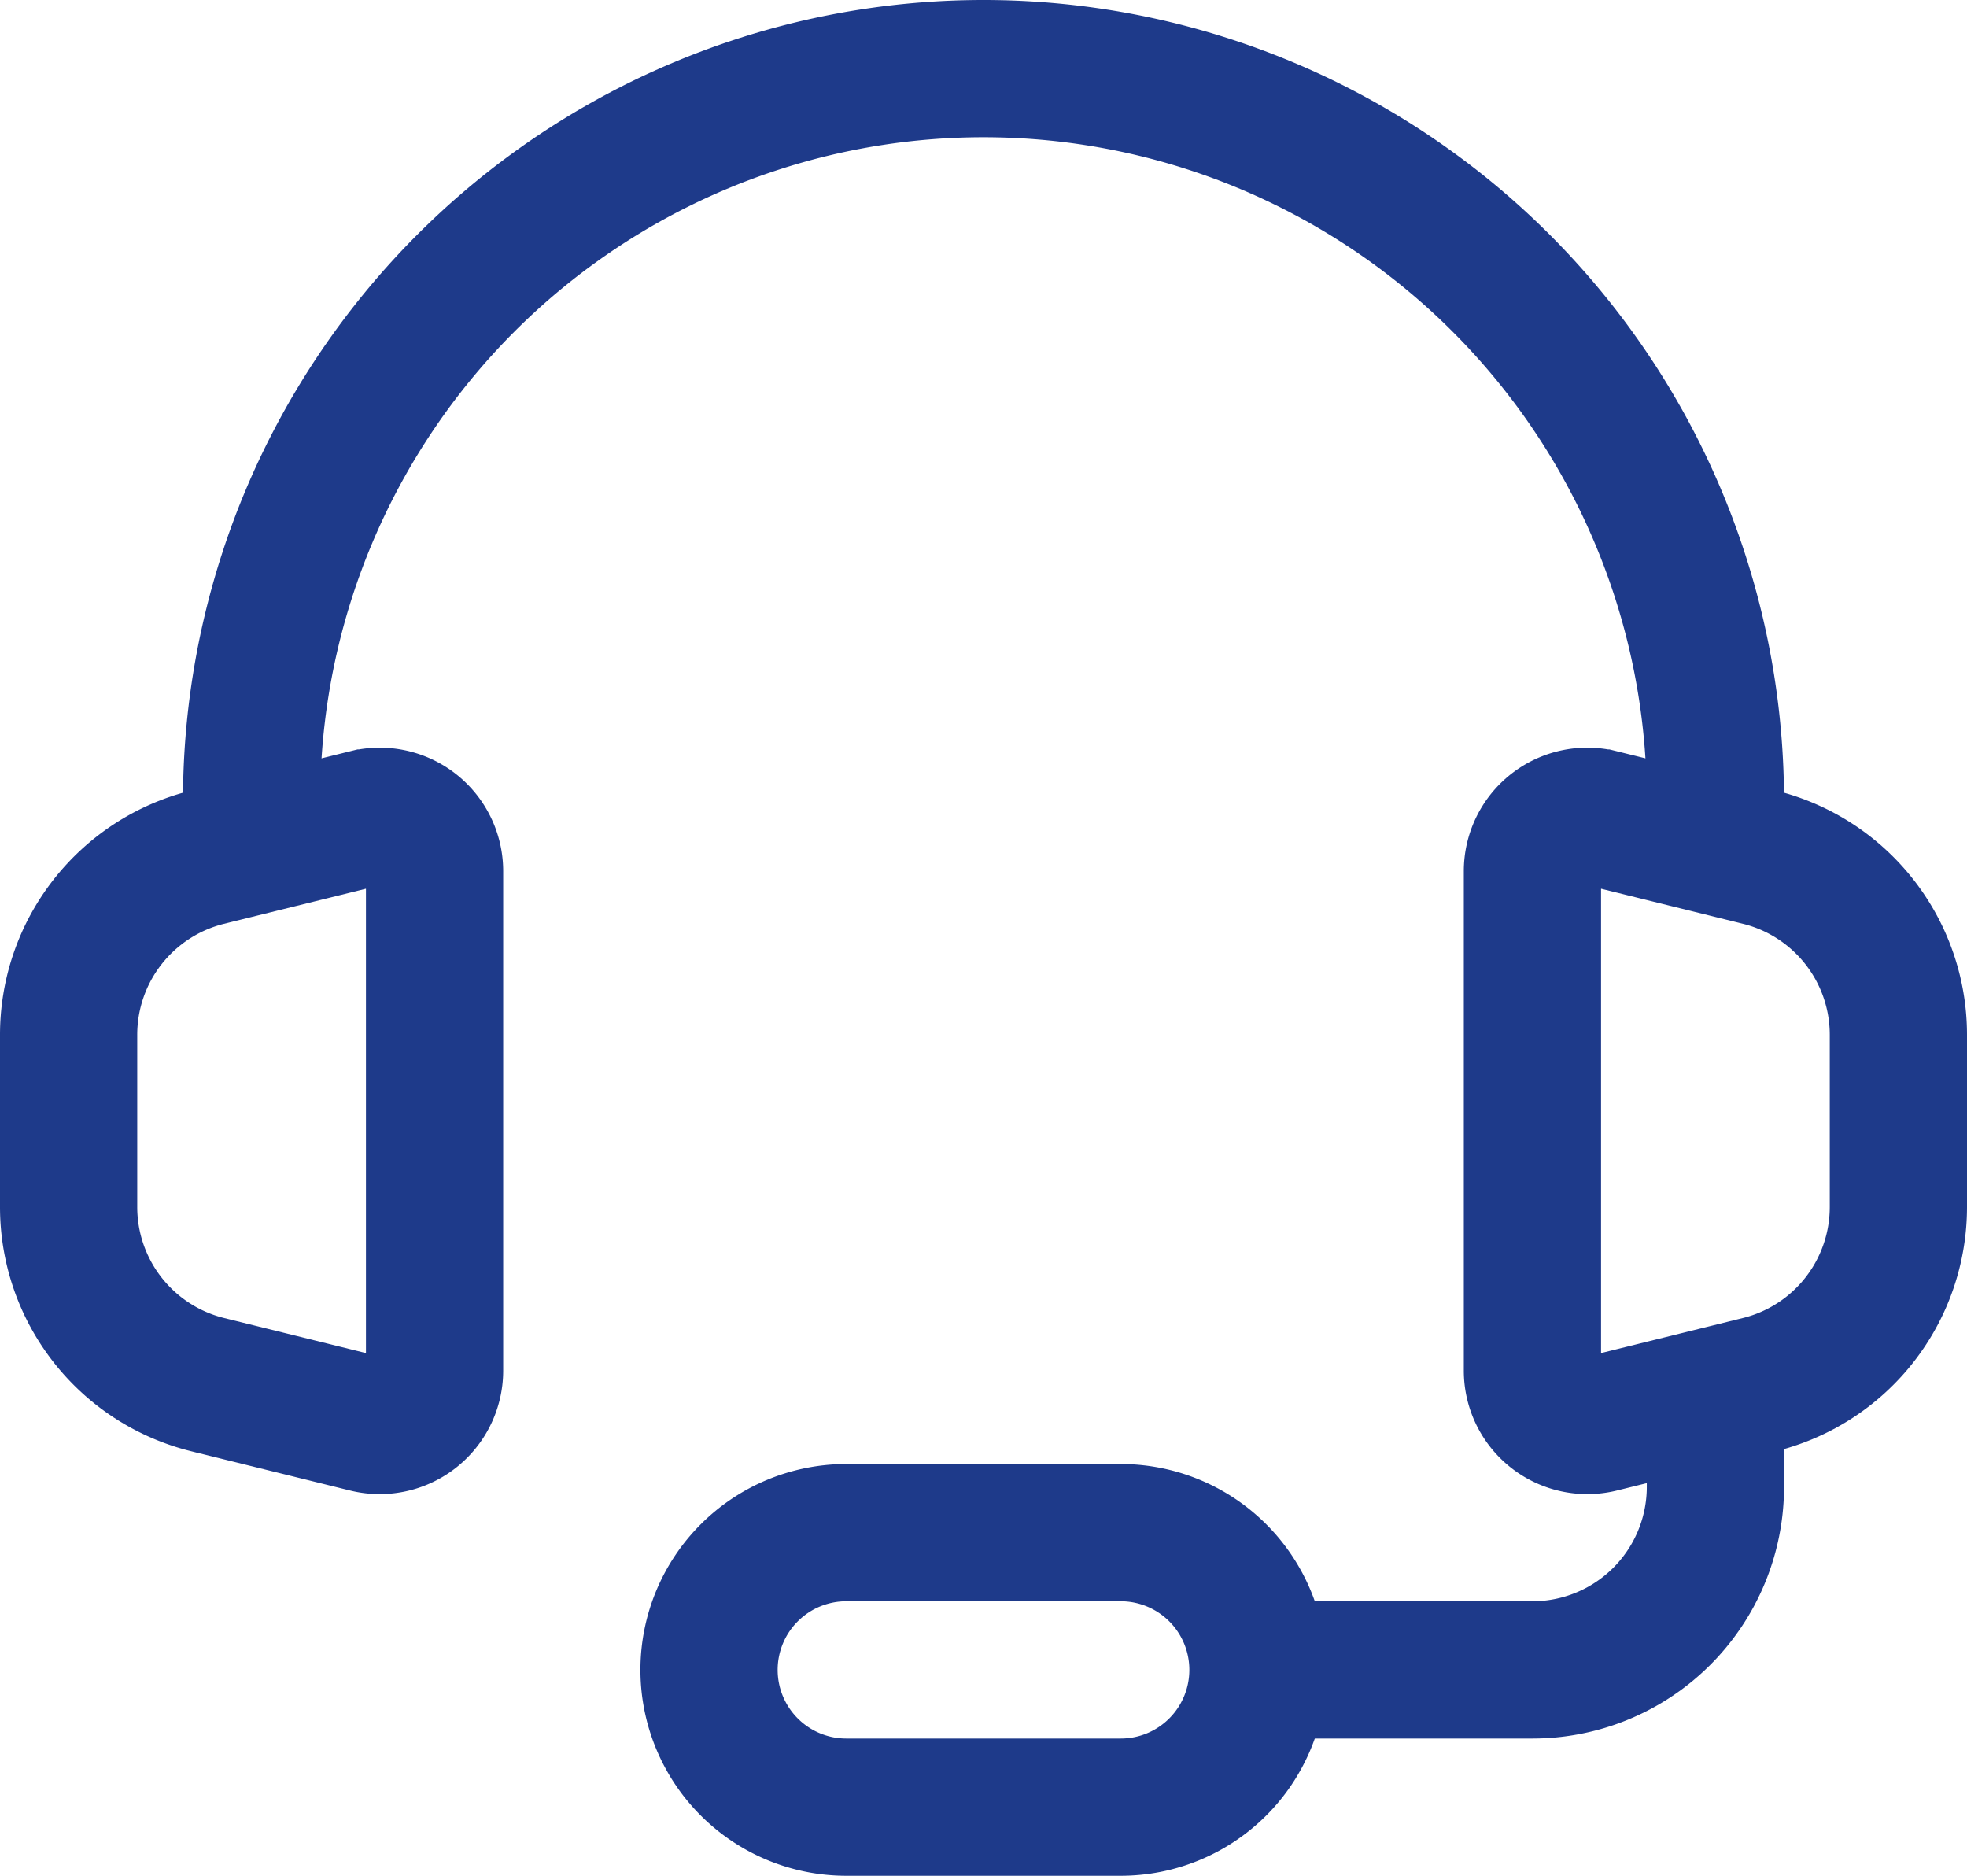 <svg id="Layer_1" data-name="Layer 1" xmlns="http://www.w3.org/2000/svg" viewBox="0 0 21.5 20.5"><defs><style>.cls-1,.cls-2{fill:none;stroke:#1e3a8a;stroke-width:1.5px;}.cls-1{stroke-linecap:round;stroke-linejoin:round;}</style></defs><path class="cls-1" d="M20,11A8,8,0,0,0,4,11" transform="translate(-1.25 -2.25)"/><path class="cls-2" d="M2,15.44V13.56a2,2,0,0,1,1.51-1.94l1.74-.43a.6.6,0,0,1,.75.58v5.46a.6.6,0,0,1-.75.58l-1.74-.43A2,2,0,0,1,2,15.44Z" transform="translate(-1.25 -2.25)"/><path class="cls-2" d="M22,15.44V13.56a2,2,0,0,0-1.51-1.94l-1.74-.43a.6.6,0,0,0-.75.58v5.46a.6.6,0,0,0,.75.58l1.74-.43A2,2,0,0,0,22,15.44Z" transform="translate(-1.25 -2.25)"/><path class="cls-2" d="M20,18v.5a2,2,0,0,1-2,2H14.5" transform="translate(-1.25 -2.25)"/><path class="cls-2" d="M13.5,22h-3a1.5,1.5,0,0,1,0-3h3a1.5,1.5,0,0,1,0,3Z" transform="translate(-1.25 -2.25)"/></svg>